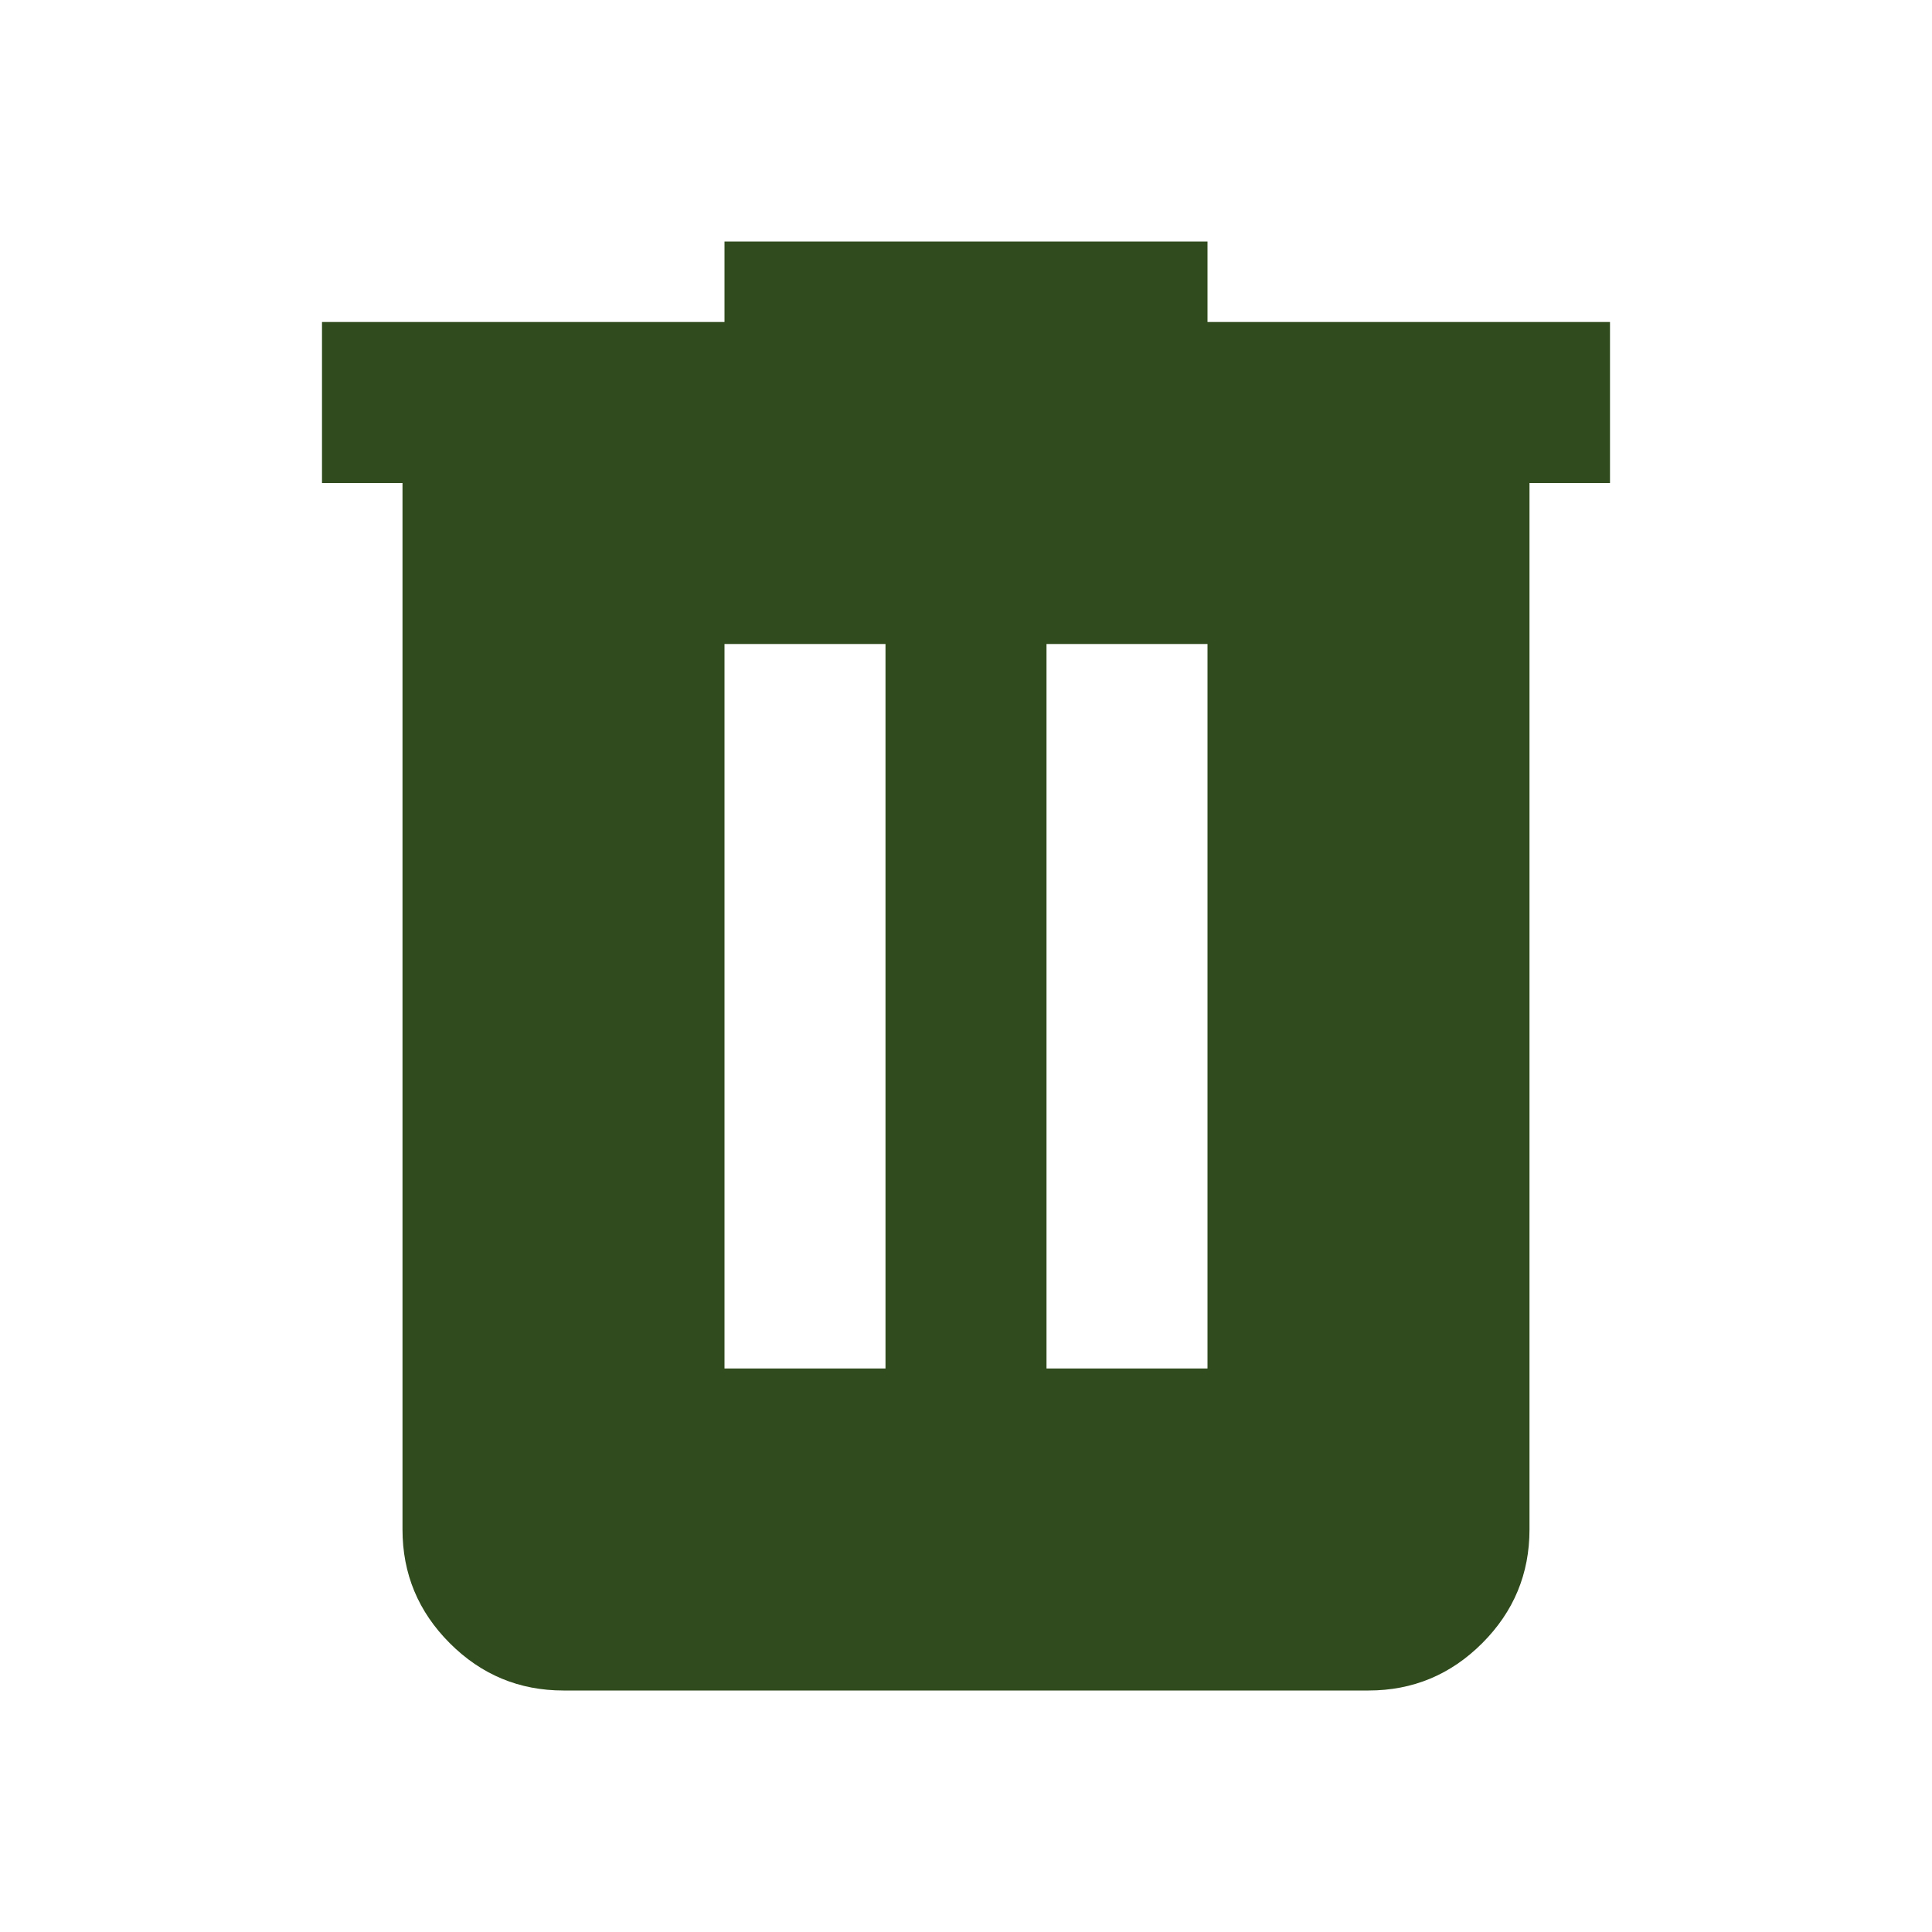 <svg xmlns="http://www.w3.org/2000/svg" height="24" viewBox="0 -960 960 960" width="24" fill="#304B1D"><path d="M280-120q-33 0-56.5-23.5T200-200v-520h-40v-80h200v-40h240v40h200v80h-40v520q0 33-23.5 56.5T680-120H280zm80-160h80v-360h-80v360zm160 0h80v-360h-80v360z"/></svg>